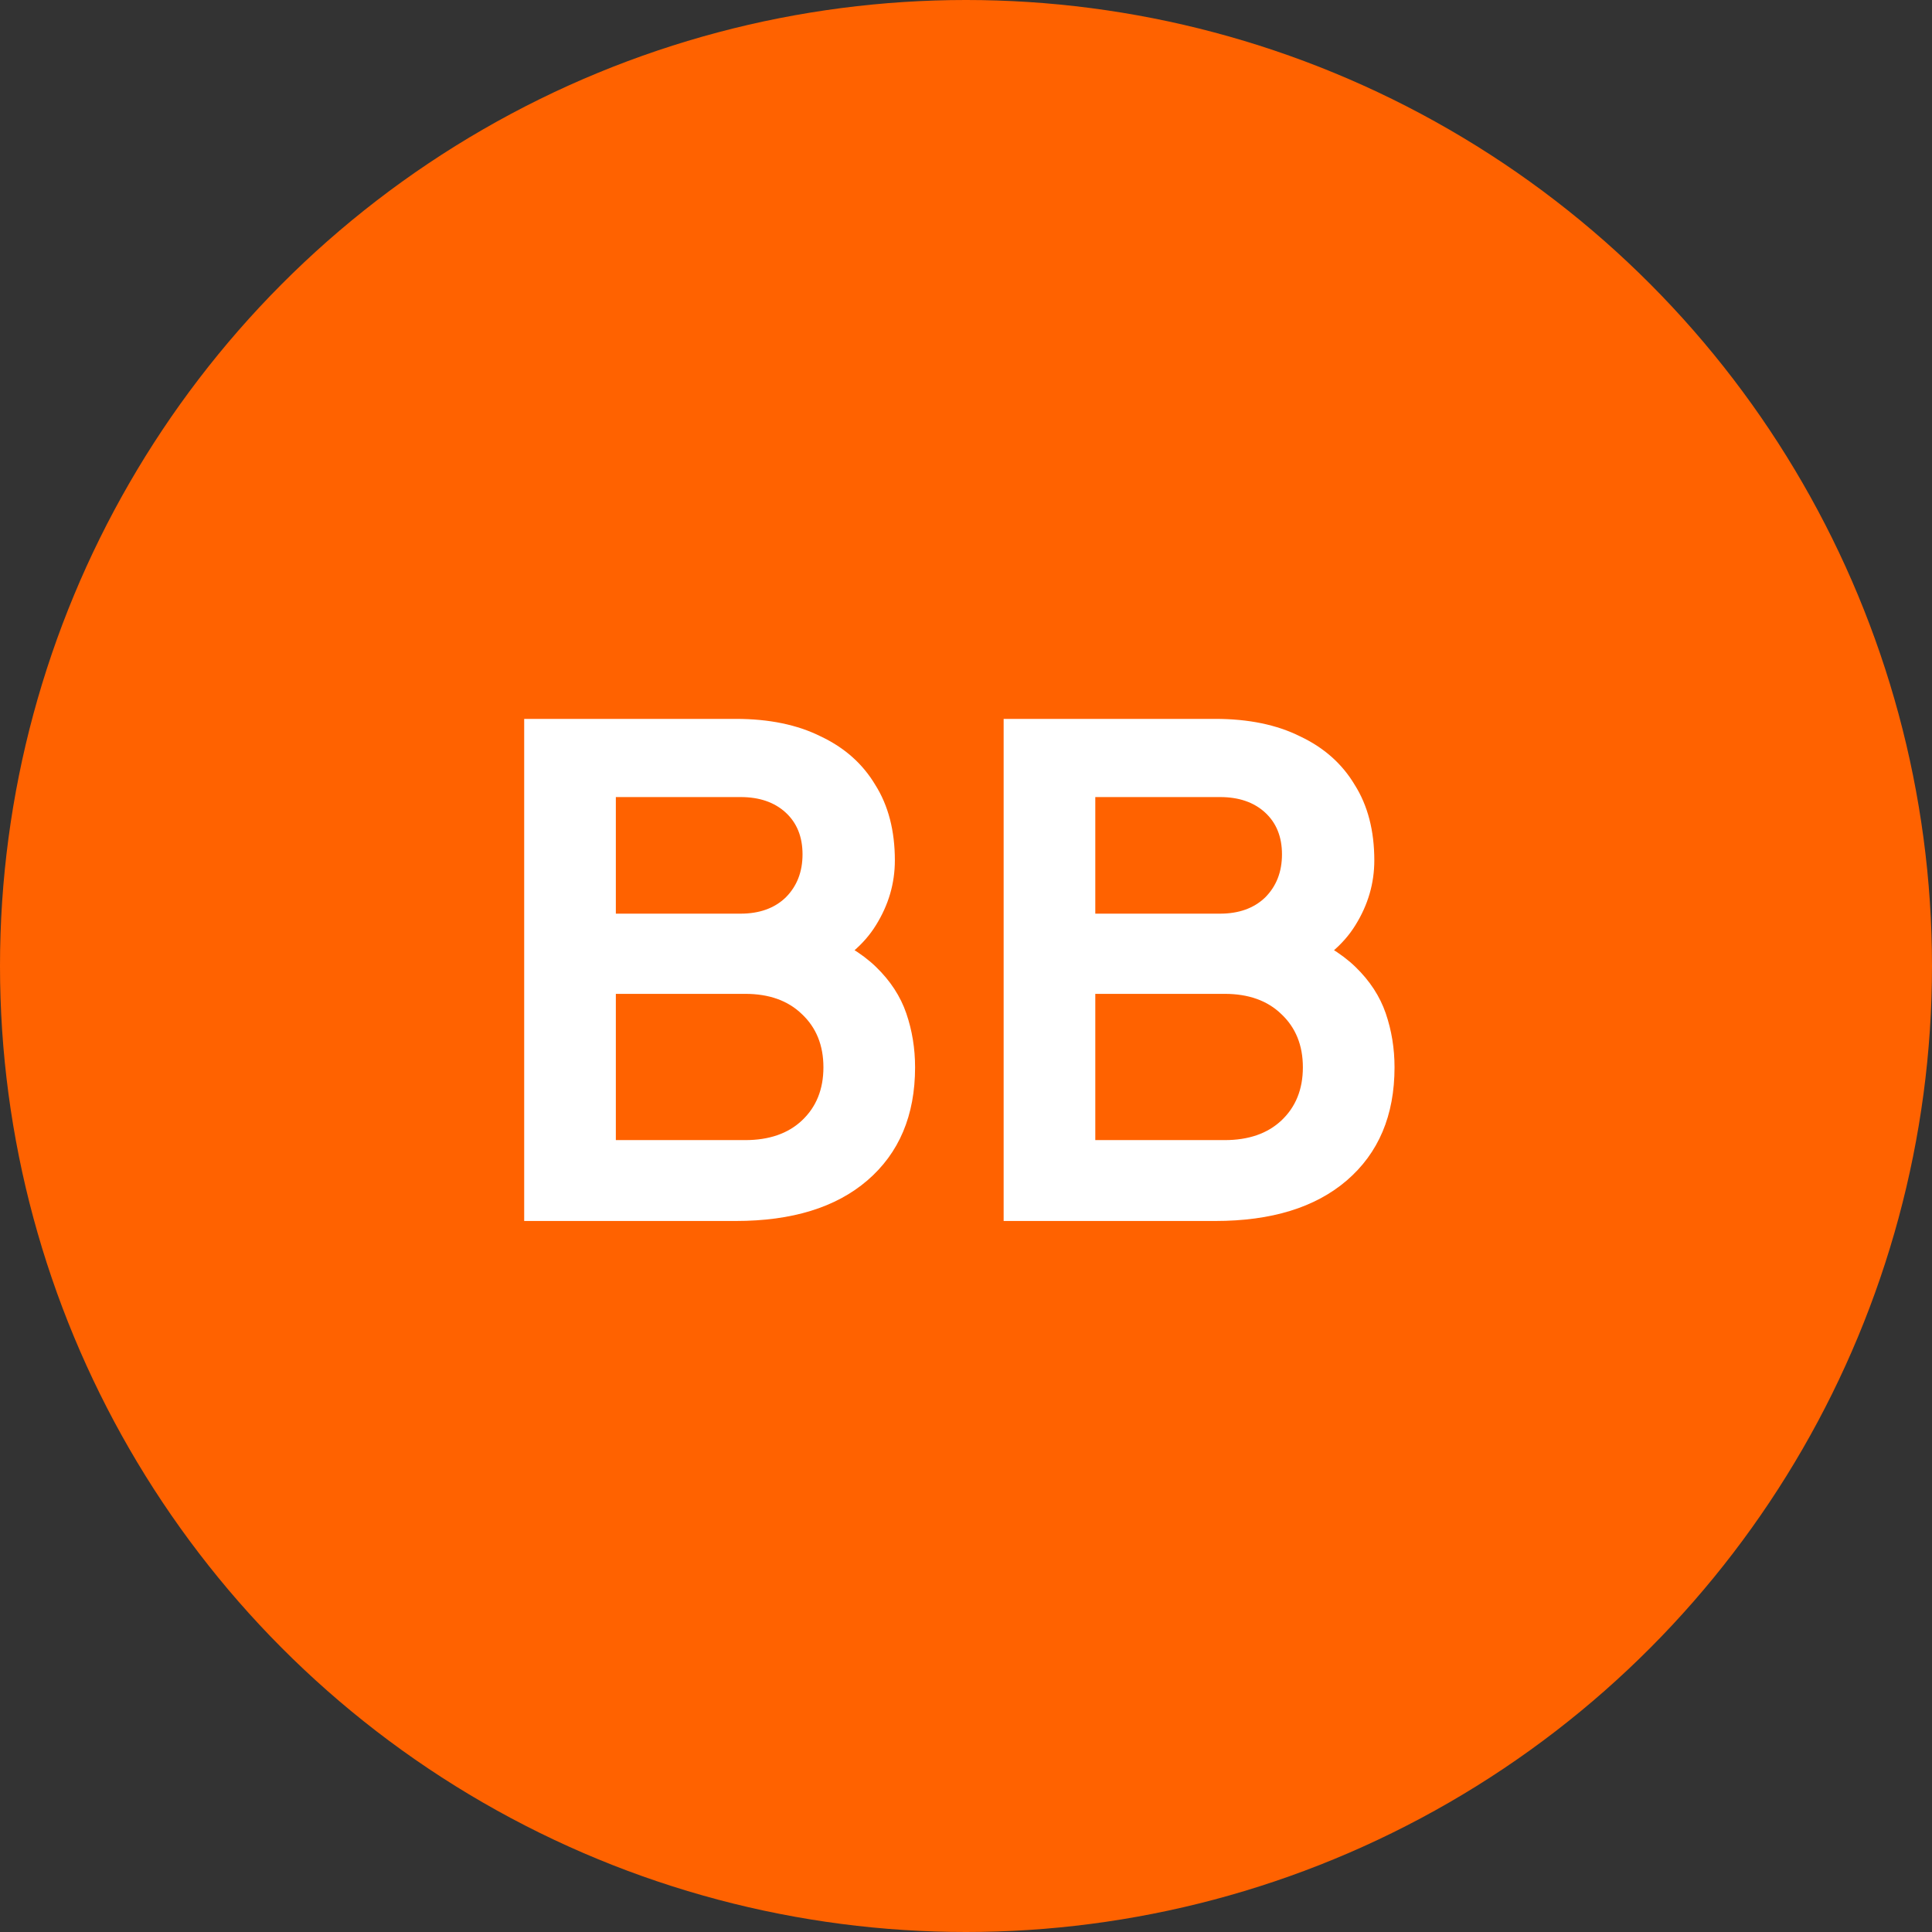 <svg width="129" height="129" viewBox="0 0 129 129" fill="none" xmlns="http://www.w3.org/2000/svg">
<rect x="0" y="0" width="129" height="129" fill="#333333" stroke="none"/>
<circle cx="64.5" cy="64.5" r="64.5" fill="#FF6200"/>
<path d="M67.013 81.525V48H81.143C83.363 48 85.253 48.39 86.813 49.17C88.403 49.92 89.618 51 90.458 52.41C91.328 53.79 91.763 55.47 91.763 57.45C91.763 58.98 91.343 60.42 90.503 61.77C89.693 63.09 88.388 64.185 86.588 65.055V62.22C88.238 62.85 89.543 63.63 90.503 64.56C91.463 65.49 92.138 66.525 92.528 67.665C92.918 68.805 93.113 70.005 93.113 71.265C93.113 74.475 92.048 76.995 89.918 78.825C87.818 80.625 84.893 81.525 81.143 81.525H67.013ZM73.133 76.125H81.773C83.363 76.125 84.623 75.69 85.553 74.82C86.513 73.92 86.993 72.735 86.993 71.265C86.993 69.795 86.513 68.61 85.553 67.71C84.623 66.81 83.363 66.36 81.773 66.36H73.133V76.125ZM73.133 61.005H81.458C82.718 61.005 83.723 60.645 84.473 59.925C85.223 59.175 85.598 58.215 85.598 57.045C85.598 55.875 85.223 54.945 84.473 54.255C83.723 53.565 82.718 53.22 81.458 53.22H73.133V61.005Z" fill="white"/>
<path d="M35 81.525V48H49.13C51.35 48 53.24 48.39 54.8 49.17C56.39 49.92 57.605 51 58.445 52.41C59.315 53.79 59.75 55.47 59.75 57.45C59.75 58.98 59.33 60.42 58.49 61.77C57.68 63.09 56.375 64.185 54.575 65.055V62.22C56.225 62.85 57.53 63.63 58.49 64.56C59.45 65.49 60.125 66.525 60.515 67.665C60.905 68.805 61.1 70.005 61.1 71.265C61.1 74.475 60.035 76.995 57.905 78.825C55.805 80.625 52.88 81.525 49.13 81.525H35ZM41.12 76.125H49.76C51.35 76.125 52.61 75.69 53.54 74.82C54.5 73.92 54.98 72.735 54.98 71.265C54.98 69.795 54.5 68.61 53.54 67.71C52.61 66.81 51.35 66.36 49.76 66.36H41.12V76.125ZM41.12 61.005H49.445C50.705 61.005 51.71 60.645 52.46 59.925C53.21 59.175 53.585 58.215 53.585 57.045C53.585 55.875 53.21 54.945 52.46 54.255C51.71 53.565 50.705 53.22 49.445 53.22H41.12V61.005Z" fill="white"/>
</svg>
